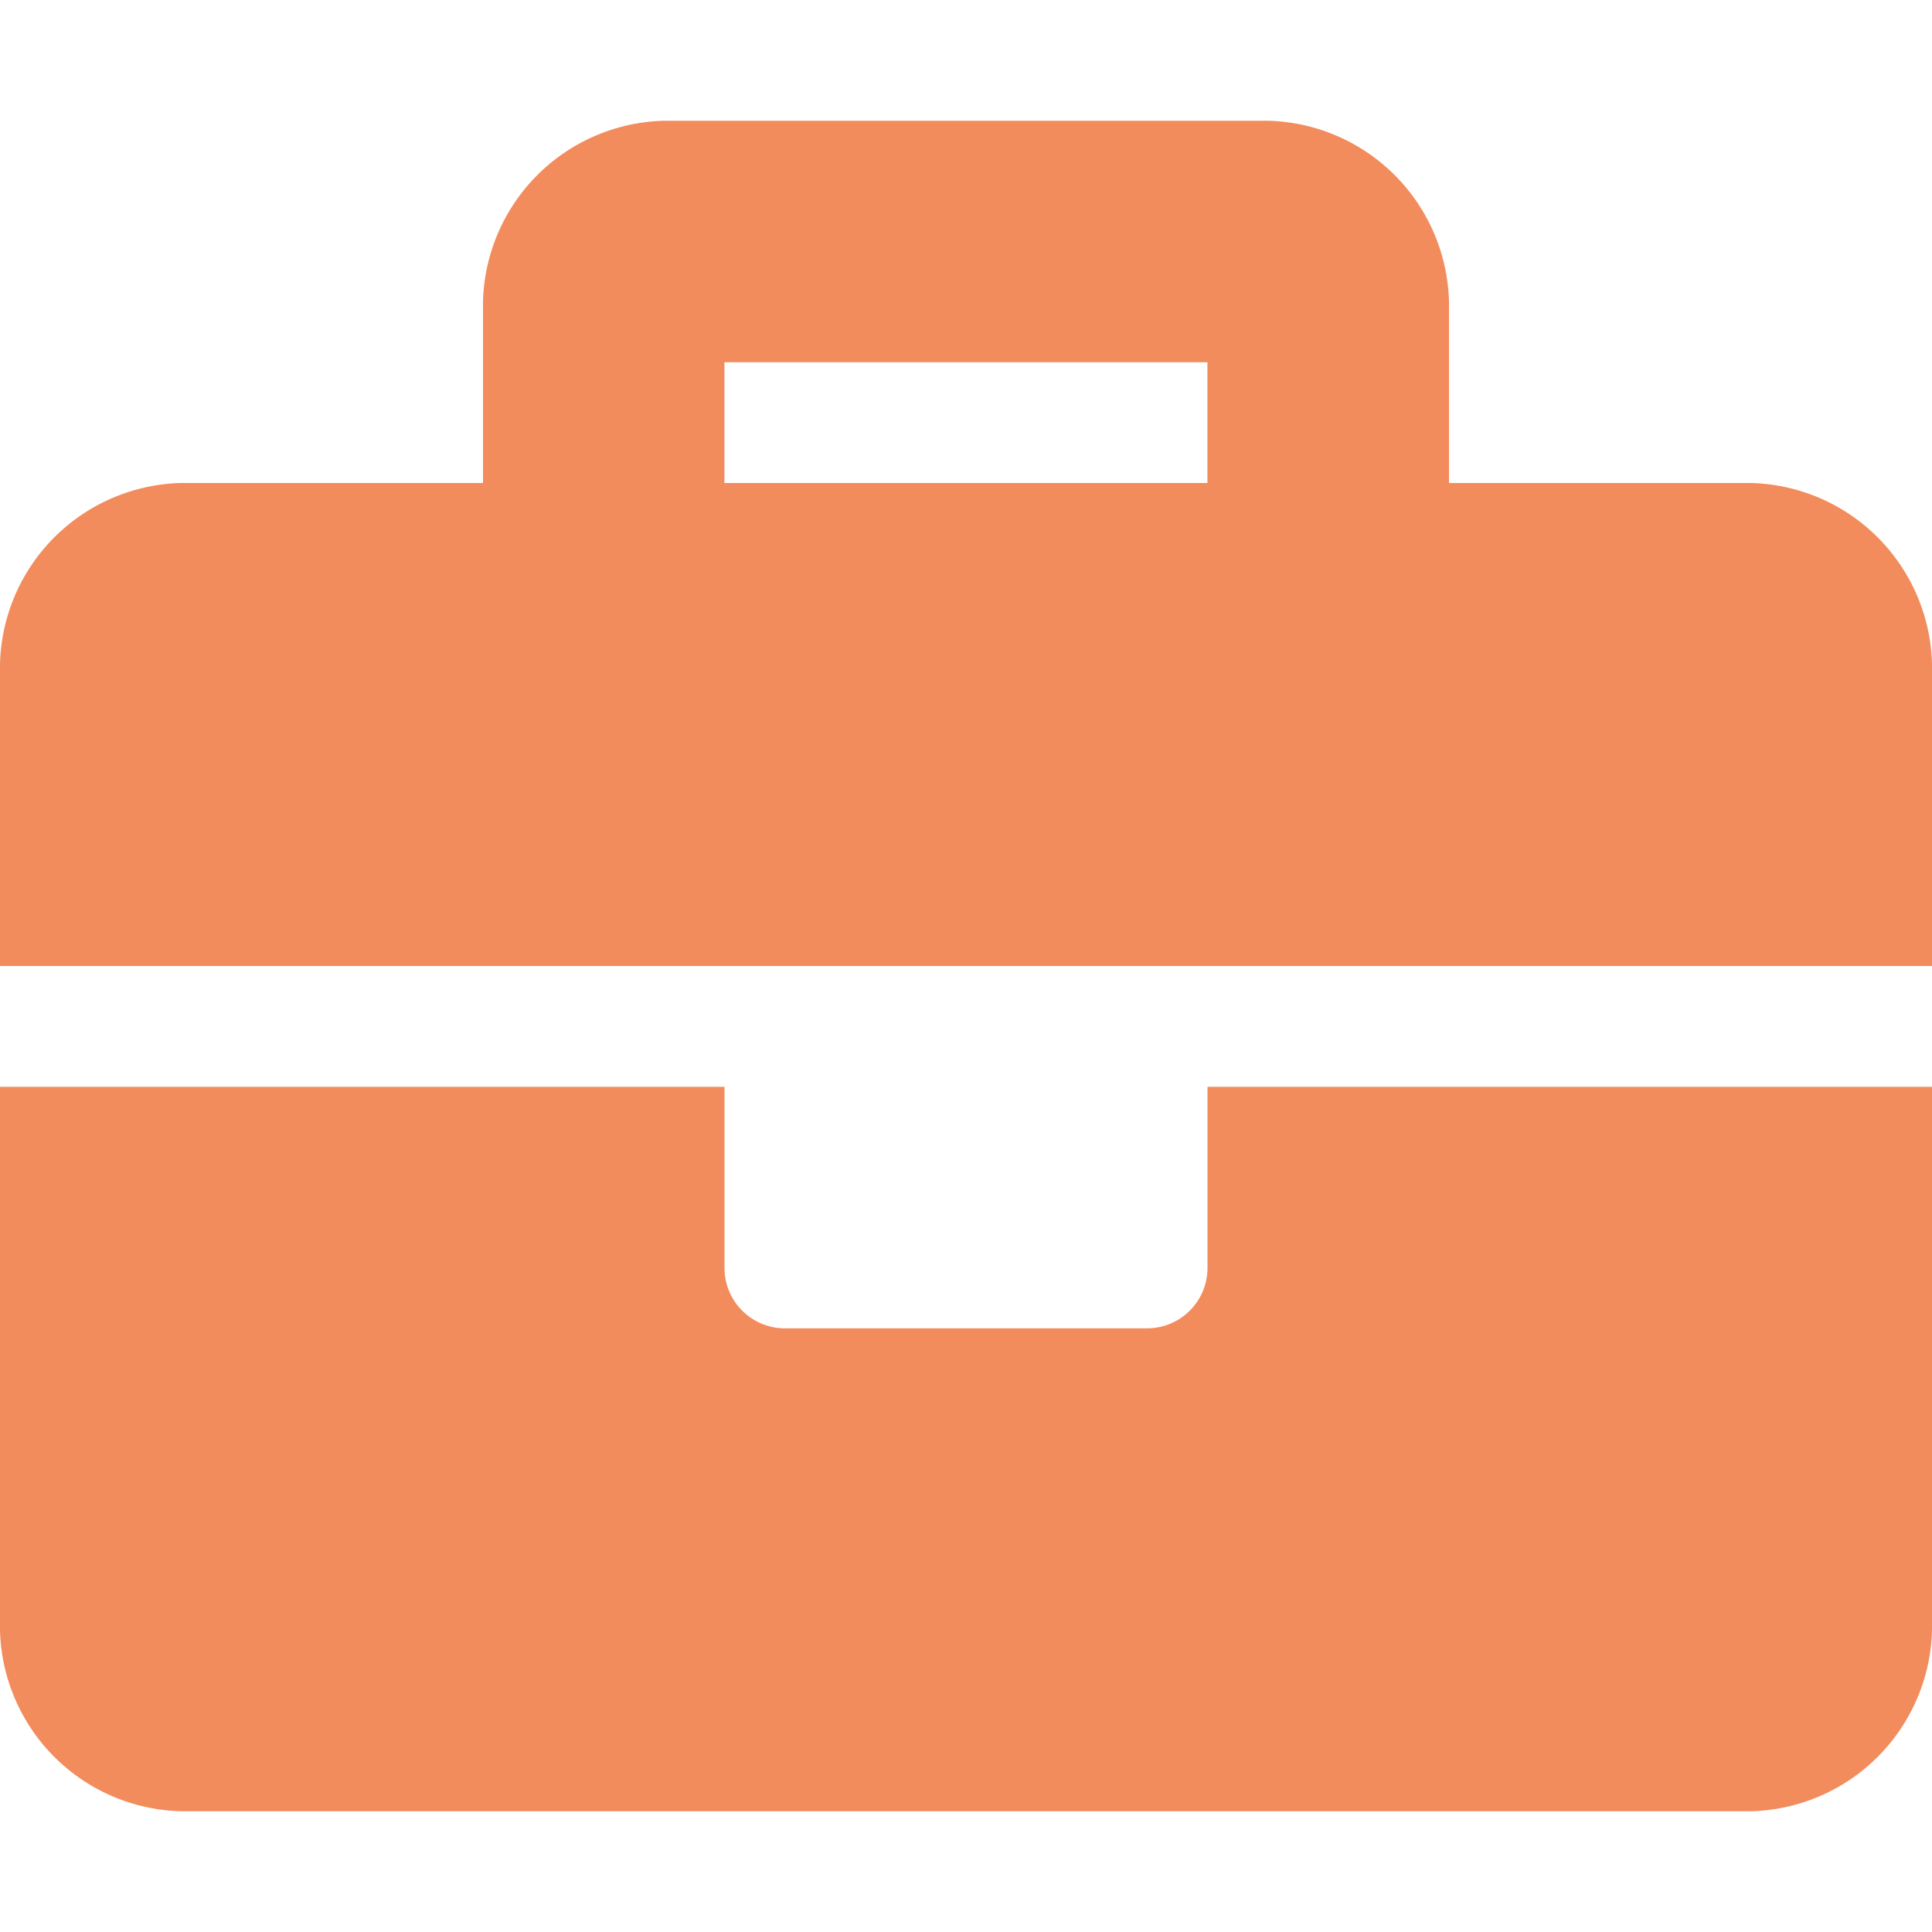 <svg id="Ebene_1" data-name="Ebene 1" xmlns="http://www.w3.org/2000/svg" viewBox="0 0 500 500"><defs><style>.cls-1{fill:#f28c5c;}</style></defs><path id="Pfad_123" data-name="Pfad 123" class="cls-1" d="M312.5,328.14a15.63,15.63,0,0,1-15.62,15.63H203.12a15.63,15.63,0,0,1-15.62-15.63h0V281.26H0V421.88a48.06,48.06,0,0,0,46.87,46.87H453.11A48.07,48.07,0,0,0,500,421.88V281.26H312.5ZM453.11,125H375V78.12a48.06,48.06,0,0,0-46.87-46.87H171.91A48.05,48.05,0,0,0,125,78.12V125H46.87A48.05,48.05,0,0,0,0,171.88V250H500V171.88A48.06,48.06,0,0,0,453.11,125Zm-140.63,0h-125V93.75h125Z"/></svg>